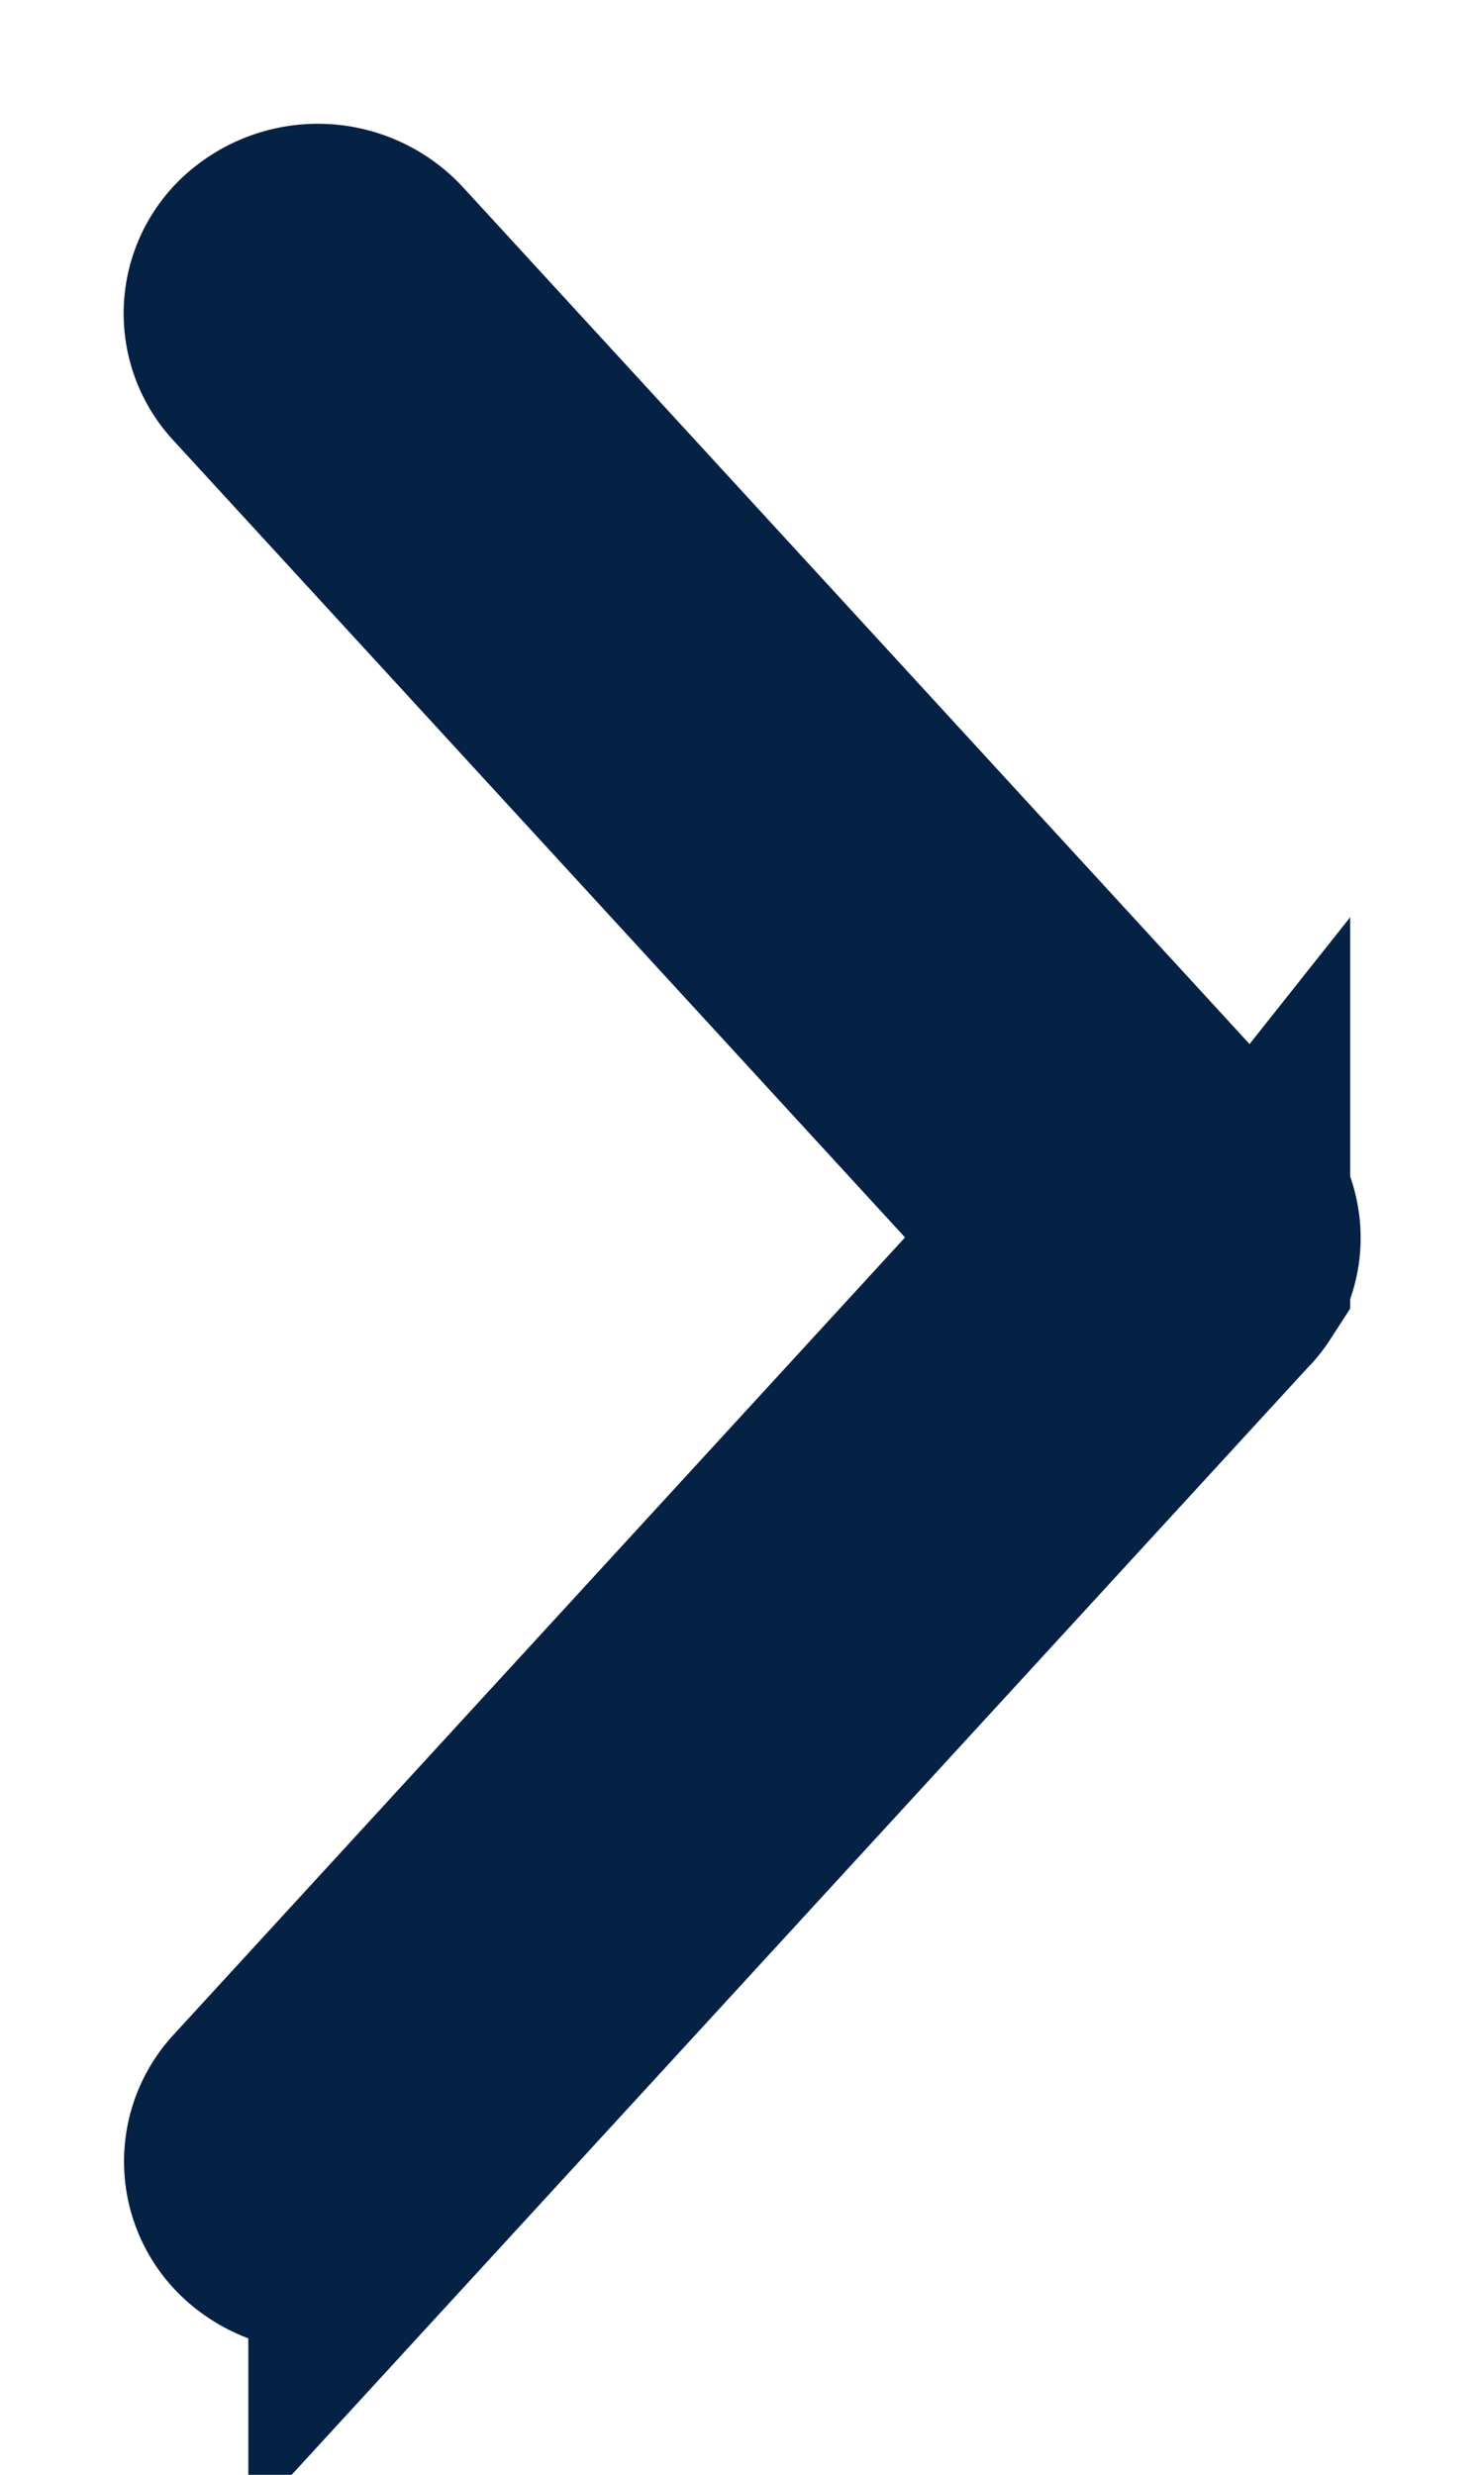 <svg width="6" height="10" fill="none" xmlns="http://www.w3.org/2000/svg"><path fill-rule="evenodd" clip-rule="evenodd" d="M1.1 1.064a.3.3 0 01.403.03L4.93 4.825c.014.016.02.025.027.034l-.027-.034a.26.26 0 01.07.153.24.24 0 01-.012.103.26.26 0 01-.056.093l.027-.034a.266.266 0 01-.02.027l-.007.007-3.428 3.733a.3.3 0 01-.403.029.255.255 0 01-.031-.376L4.338 5l-3.27-3.56a.255.255 0 01.032-.376z" fill="#052144" stroke="#052144" stroke-linecap="round"/></svg>